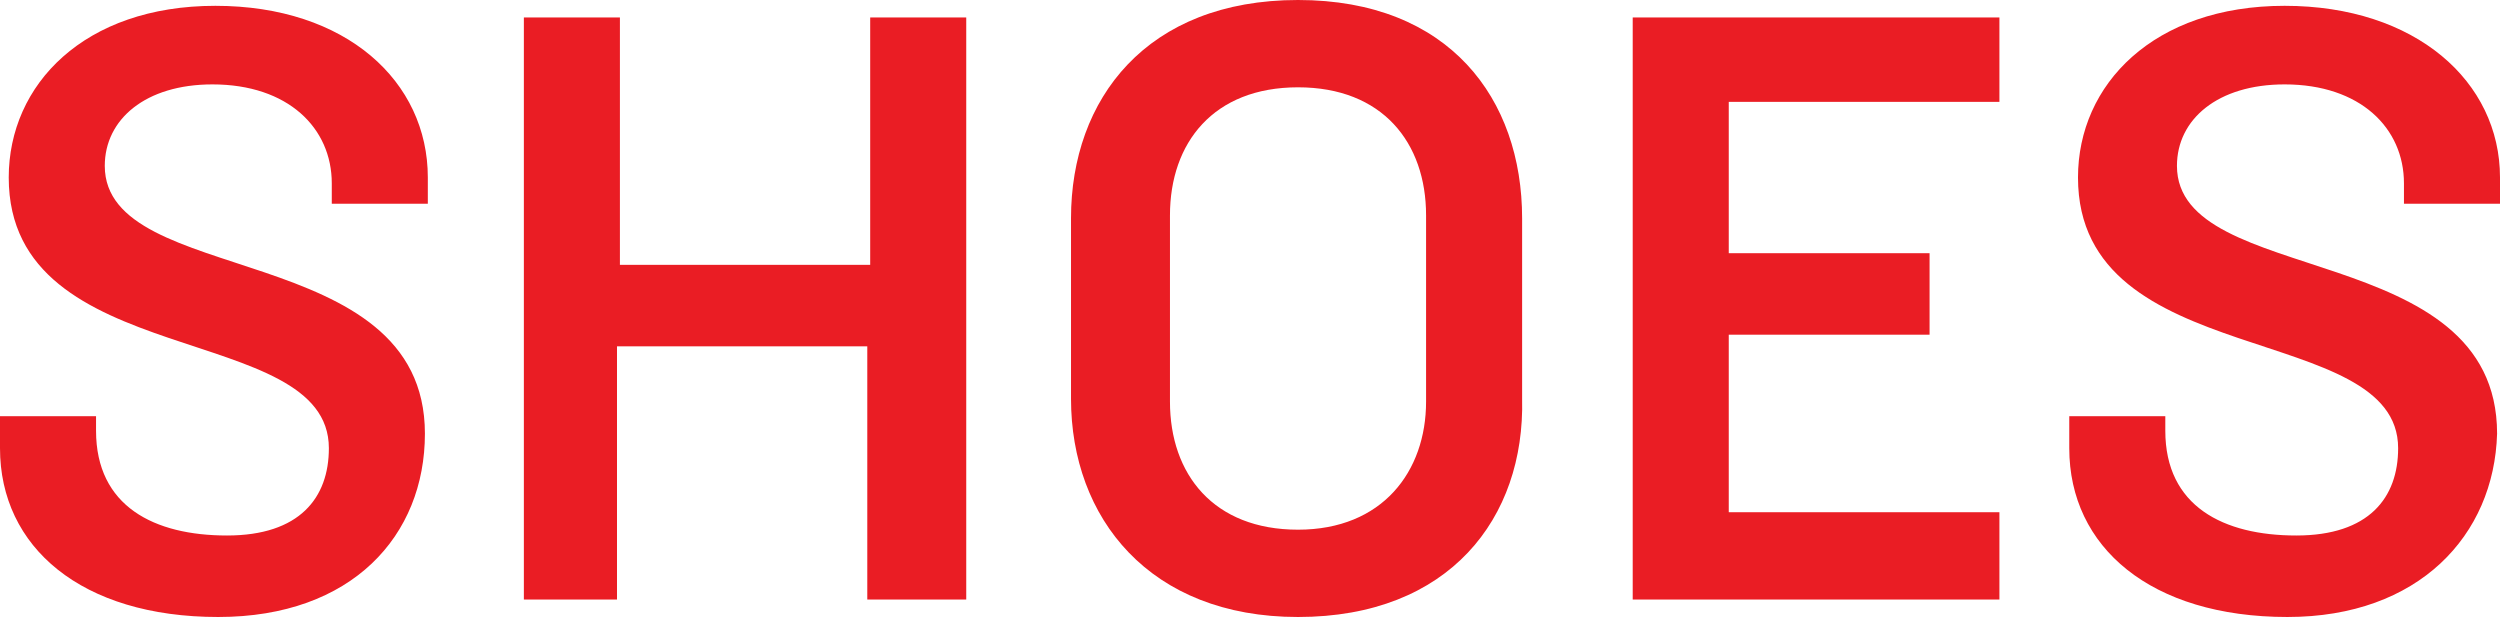 <?xml version="1.0" encoding="UTF-8"?><svg id="_レイヤー_2" xmlns="http://www.w3.org/2000/svg" width="85.9" height="21.2" viewBox="0 0 85.9 21.2"><g id="Layer_1"><path d="m7.5,21.2c-4.7,0-7.5-2.4-7.5-5.8v-1.1h3.3v.5c0,2.6,2,3.6,4.5,3.6s3.5-1.3,3.5-3C11.3,11,.3,12.8.3,6.1.3,2.9,2.9.2,7.4.2s7.3,2.6,7.3,5.9v.9h-3.3v-.7c0-1.9-1.5-3.4-4.1-3.4-2.3,0-3.7,1.2-3.7,2.8,0,4.2,11,2.5,11,9.2,0,3.5-2.5,6.3-7.1,6.3Z" style="fill:#ea1d24; stroke-width:0px;"/><path d="m29.8,20.6v-8.7h-8.6v8.7h-3.2V.6h3.3v8.5h8.6V.6h3.3v20h-3.4Z" style="fill:#ea1d24; stroke-width:0px;"/><path d="m44.6,21.2c-5.1,0-7.8-3.4-7.8-7.5v-6.2c0-4.1,2.6-7.5,7.8-7.5s7.7,3.4,7.7,7.5v6.2c.1,4.1-2.5,7.5-7.7,7.5Zm4.4-13.8c0-2.5-1.5-4.4-4.4-4.4s-4.4,1.9-4.4,4.4v6.4c0,2.5,1.5,4.4,4.4,4.4s4.4-2,4.4-4.4v-6.4Z" style="fill:#ea1d24; stroke-width:0px;"/><path d="m56.1,20.6V.6h12.6v2.9h-9.3v5.2h6.9v2.8h-6.9v6.1h9.3v3h-12.6Z" style="fill:#ea1d24; stroke-width:0px;"/><path d="m78.6,21.2c-4.7,0-7.5-2.4-7.5-5.8v-1.1h3.3v.5c0,2.6,2,3.6,4.5,3.6s3.5-1.3,3.5-3c0-4.4-11-2.6-11-9.3,0-3.2,2.6-5.9,7.1-5.9s7.4,2.6,7.4,5.9v.9h-3.3v-.7c0-1.9-1.5-3.4-4.1-3.4-2.3,0-3.7,1.2-3.7,2.8,0,4.2,11,2.5,11,9.2-.1,3.5-2.7,6.3-7.2,6.3Z" style="fill:#ea1d24; stroke-width:0px;"/></g></svg>